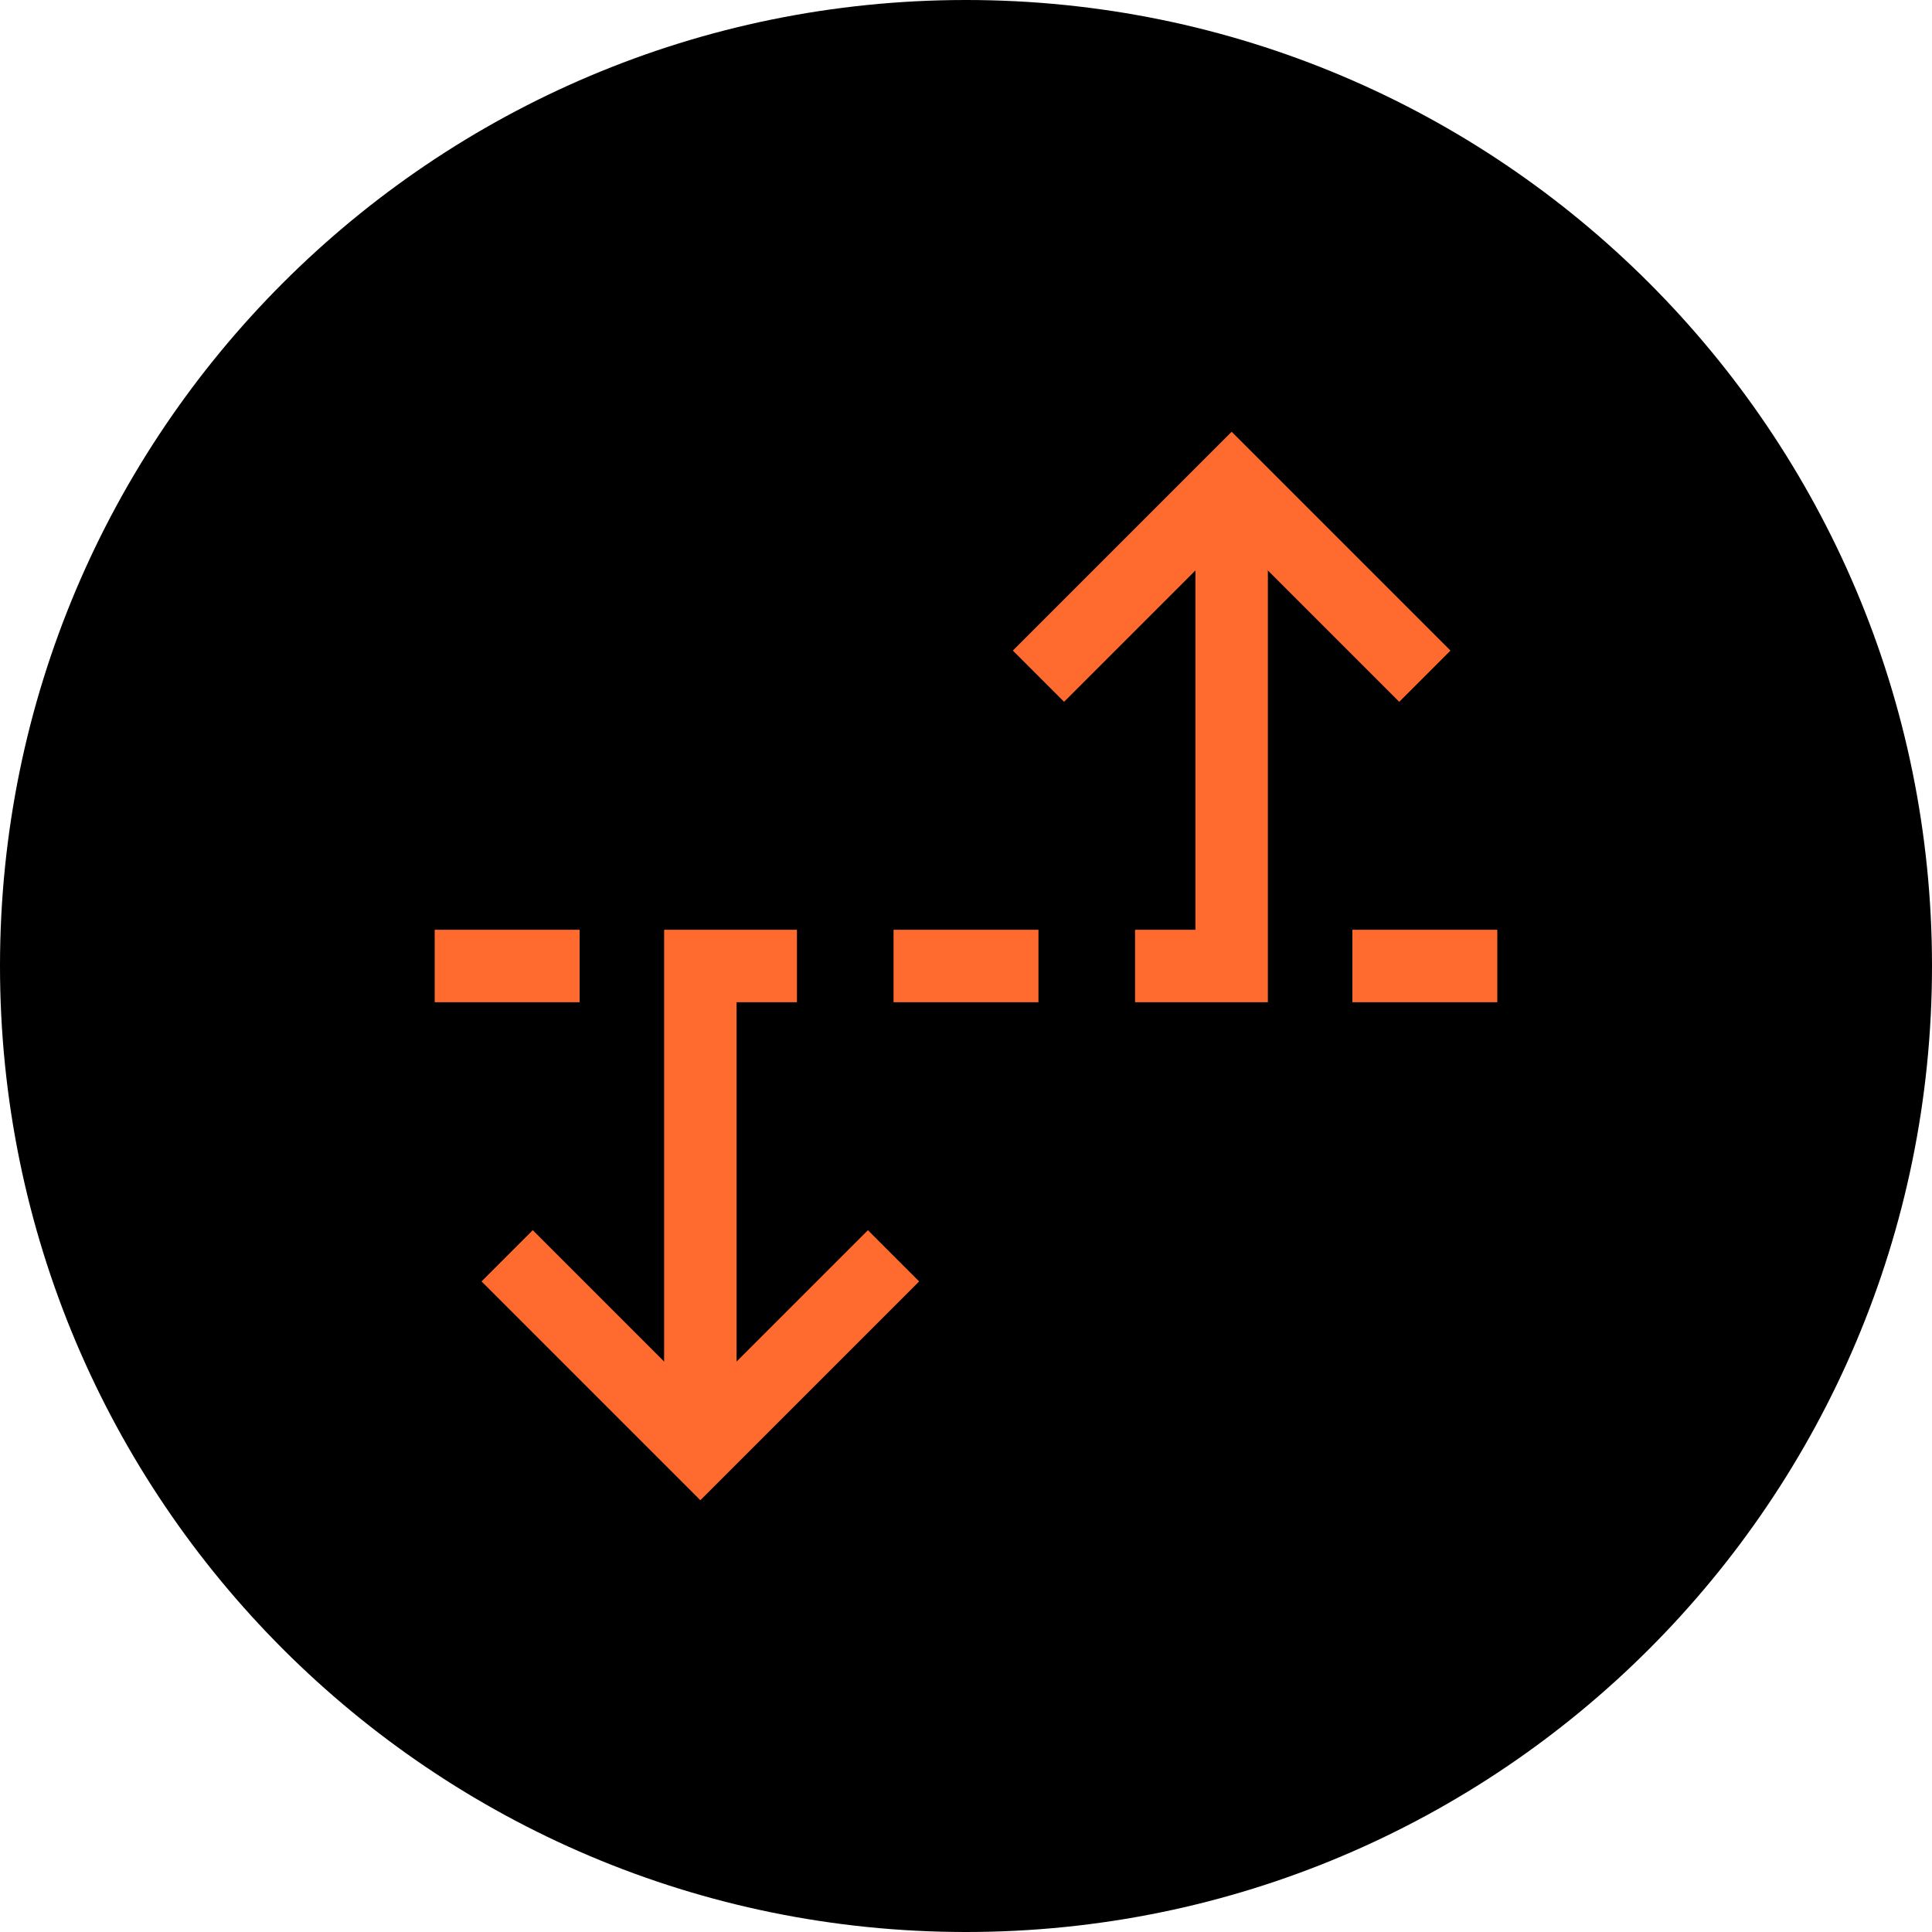 <svg xmlns="http://www.w3.org/2000/svg" width="60" height="60" viewBox="0 0 60 60" fill="none"><path d="M0 30C0 13.431 13.431 0 30 0C46.569 0 60 13.431 60 30C60 46.569 46.569 60 30 60C13.431 60 0 46.569 0 30Z" fill="black"></path><path d="M38.25 15L38.25 30L35.25 30" stroke="#FF6A2E" stroke-width="2.25"></path><path d="M44.25 21L38.25 15L32.25 21" stroke="#FF6A2E" stroke-width="2.25"></path><path d="M21.75 45L21.75 30L24.75 30" stroke="#FF6A2E" stroke-width="2.25"></path><path d="M27.75 39L21.75 45L15.75 39" stroke="#FF6A2E" stroke-width="2.25"></path><path d="M13.5 30L18 30" stroke="#FF6A2E" stroke-width="2.25"></path><path d="M42 30L46.5 30" stroke="#FF6A2E" stroke-width="2.25"></path><path d="M27.75 30L32.25 30" stroke="#FF6A2E" stroke-width="2.25"></path></svg>